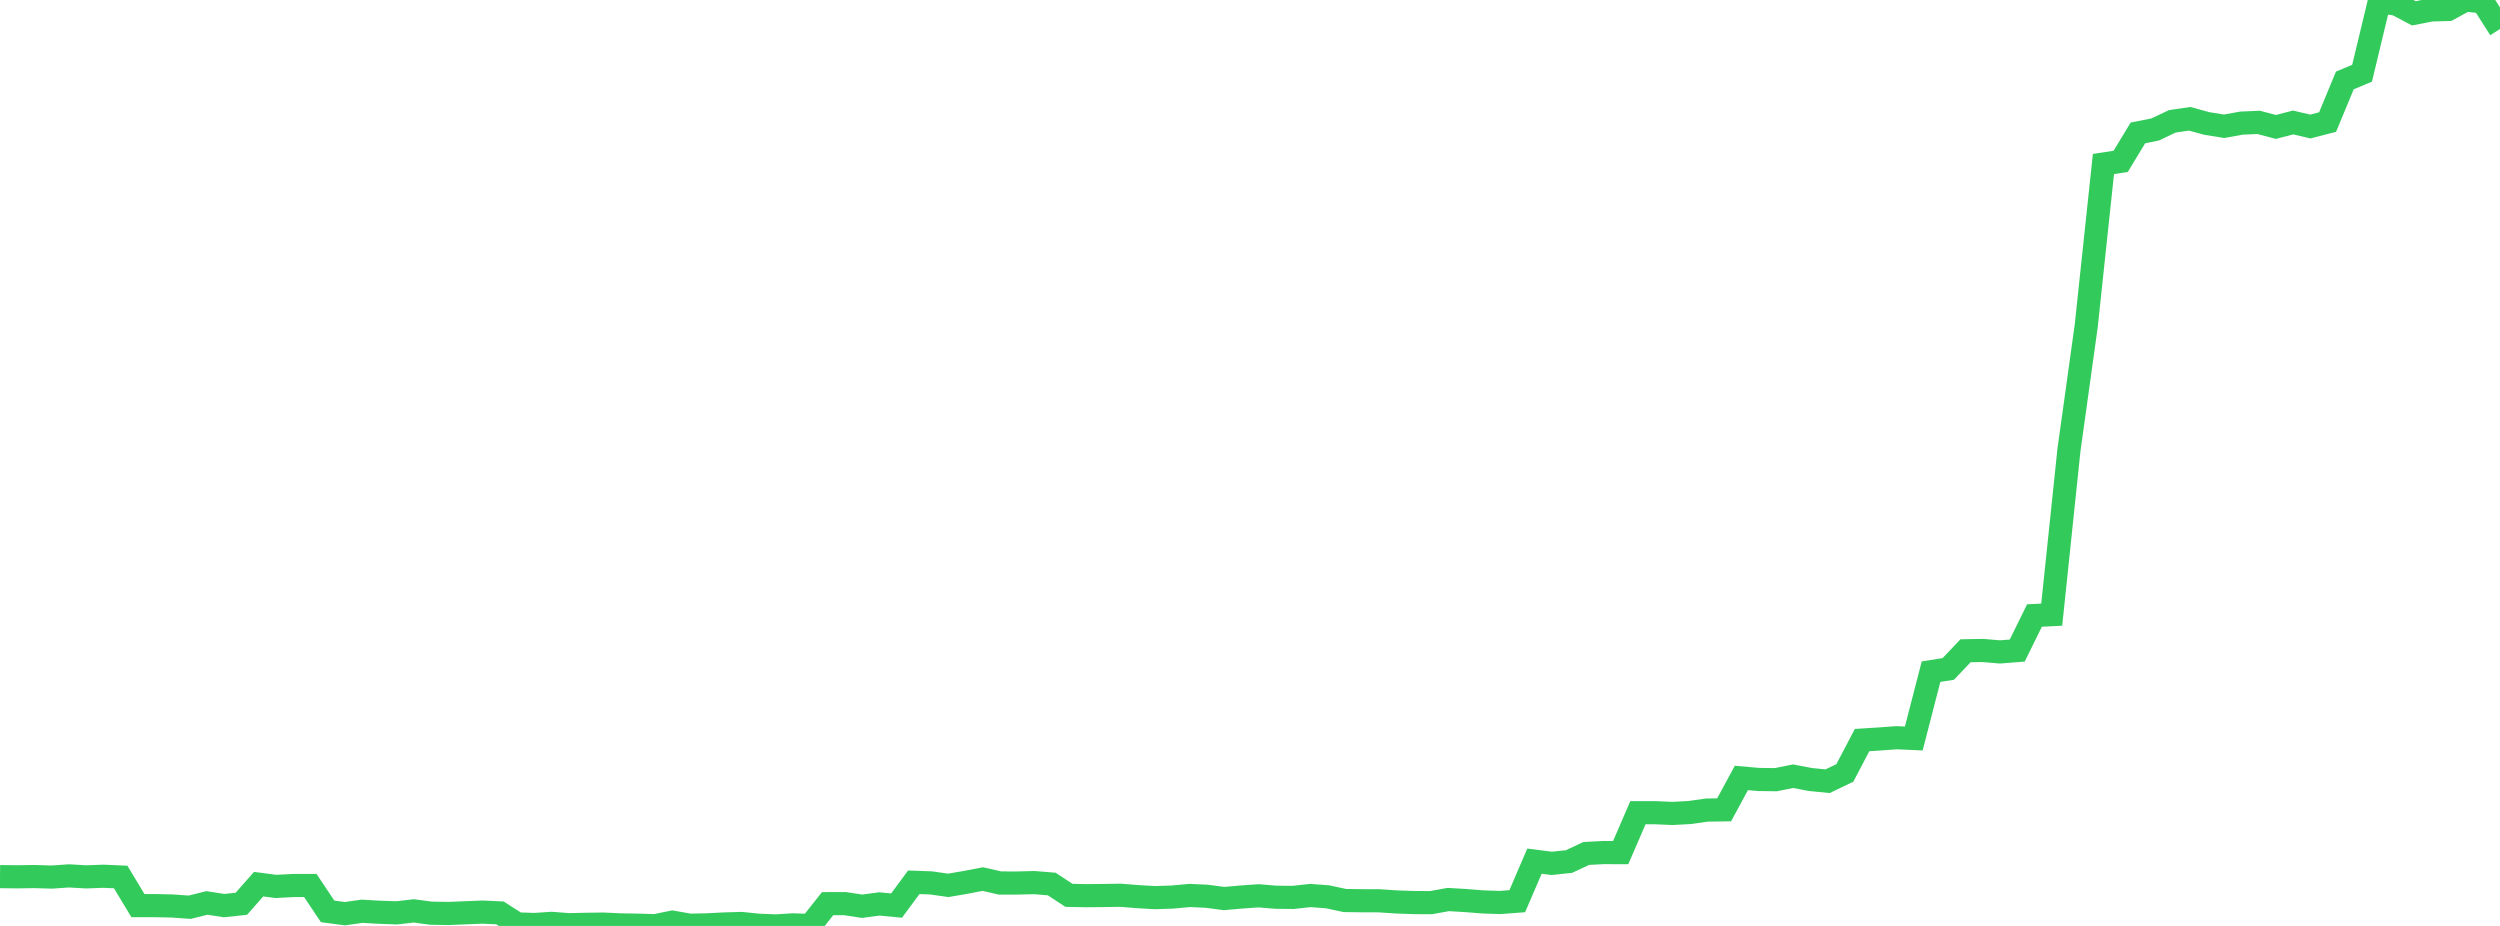 <?xml version="1.0" standalone="no"?>
<!DOCTYPE svg PUBLIC "-//W3C//DTD SVG 1.1//EN" "http://www.w3.org/Graphics/SVG/1.1/DTD/svg11.dtd">

<svg width="135" height="50" viewBox="0 0 135 50" preserveAspectRatio="none" 
  xmlns="http://www.w3.org/2000/svg"
  xmlns:xlink="http://www.w3.org/1999/xlink">


<polyline points="0.0, 47.338 0.931, 47.348 1.862, 47.334 2.793, 47.362 3.724, 47.298 4.655, 47.351 5.586, 47.317 6.517, 47.358 7.448, 48.903 8.379, 48.903 9.31, 48.924 10.241, 48.991 11.172, 48.759 12.103, 48.903 13.034, 48.803 13.966, 47.745 14.897, 47.867 15.828, 47.818 16.759, 47.818 17.69, 49.214 18.621, 49.339 19.552, 49.207 20.483, 49.261 21.414, 49.294 22.345, 49.188 23.276, 49.312 24.207, 49.328 25.138, 49.29 26.069, 49.253 27.0, 49.297 27.931, 49.892 28.862, 49.923 29.793, 49.862 30.724, 49.934 31.655, 49.913 32.586, 49.901 33.517, 49.944 34.448, 49.96 35.379, 49.987 36.31, 49.796 37.241, 49.96 38.172, 49.943 39.103, 49.895 40.034, 49.868 40.966, 49.963 41.897, 50.0 42.828, 49.943 43.759, 49.976 44.69, 48.798 45.621, 48.795 46.552, 48.937 47.483, 48.813 48.414, 48.902 49.345, 47.643 50.276, 47.677 51.207, 47.809 52.138, 47.649 53.069, 47.47 54.0, 47.682 54.931, 47.683 55.862, 47.661 56.793, 47.737 57.724, 48.349 58.655, 48.367 59.586, 48.358 60.517, 48.344 61.448, 48.419 62.379, 48.472 63.31, 48.441 64.241, 48.355 65.172, 48.398 66.103, 48.522 67.034, 48.439 67.966, 48.373 68.897, 48.451 69.828, 48.46 70.759, 48.358 71.69, 48.427 72.621, 48.628 73.552, 48.64 74.483, 48.643 75.414, 48.705 76.345, 48.738 77.276, 48.743 78.207, 48.574 79.138, 48.63 80.069, 48.703 81.0, 48.735 81.931, 48.665 82.862, 46.502 83.793, 46.621 84.724, 46.524 85.655, 46.087 86.586, 46.038 87.517, 46.042 88.448, 43.886 89.379, 43.885 90.31, 43.926 91.241, 43.876 92.172, 43.744 93.103, 43.731 94.034, 42.009 94.966, 42.091 95.897, 42.103 96.828, 41.915 97.759, 42.093 98.69, 42.186 99.621, 41.739 100.552, 39.965 101.483, 39.905 102.414, 39.837 103.345, 39.878 104.276, 36.269 105.207, 36.123 106.138, 35.142 107.069, 35.125 108.0, 35.204 108.931, 35.13 109.862, 33.238 110.793, 33.191 111.724, 24.295 112.655, 17.608 113.586, 8.857 114.517, 8.713 115.448, 7.177 116.379, 6.991 117.31, 6.55 118.241, 6.415 119.172, 6.669 120.103, 6.818 121.034, 6.649 121.966, 6.608 122.897, 6.855 123.828, 6.613 124.759, 6.832 125.69, 6.591 126.621, 4.344 127.552, 3.955 128.483, 0.082 129.414, 0.227 130.345, 0.719 131.276, 0.538 132.207, 0.51 133.138, 0.0 134.069, 0.104 135.0, 1.566" fill="none" stroke="#32ca5b" stroke-width="1.25"/>

</svg>